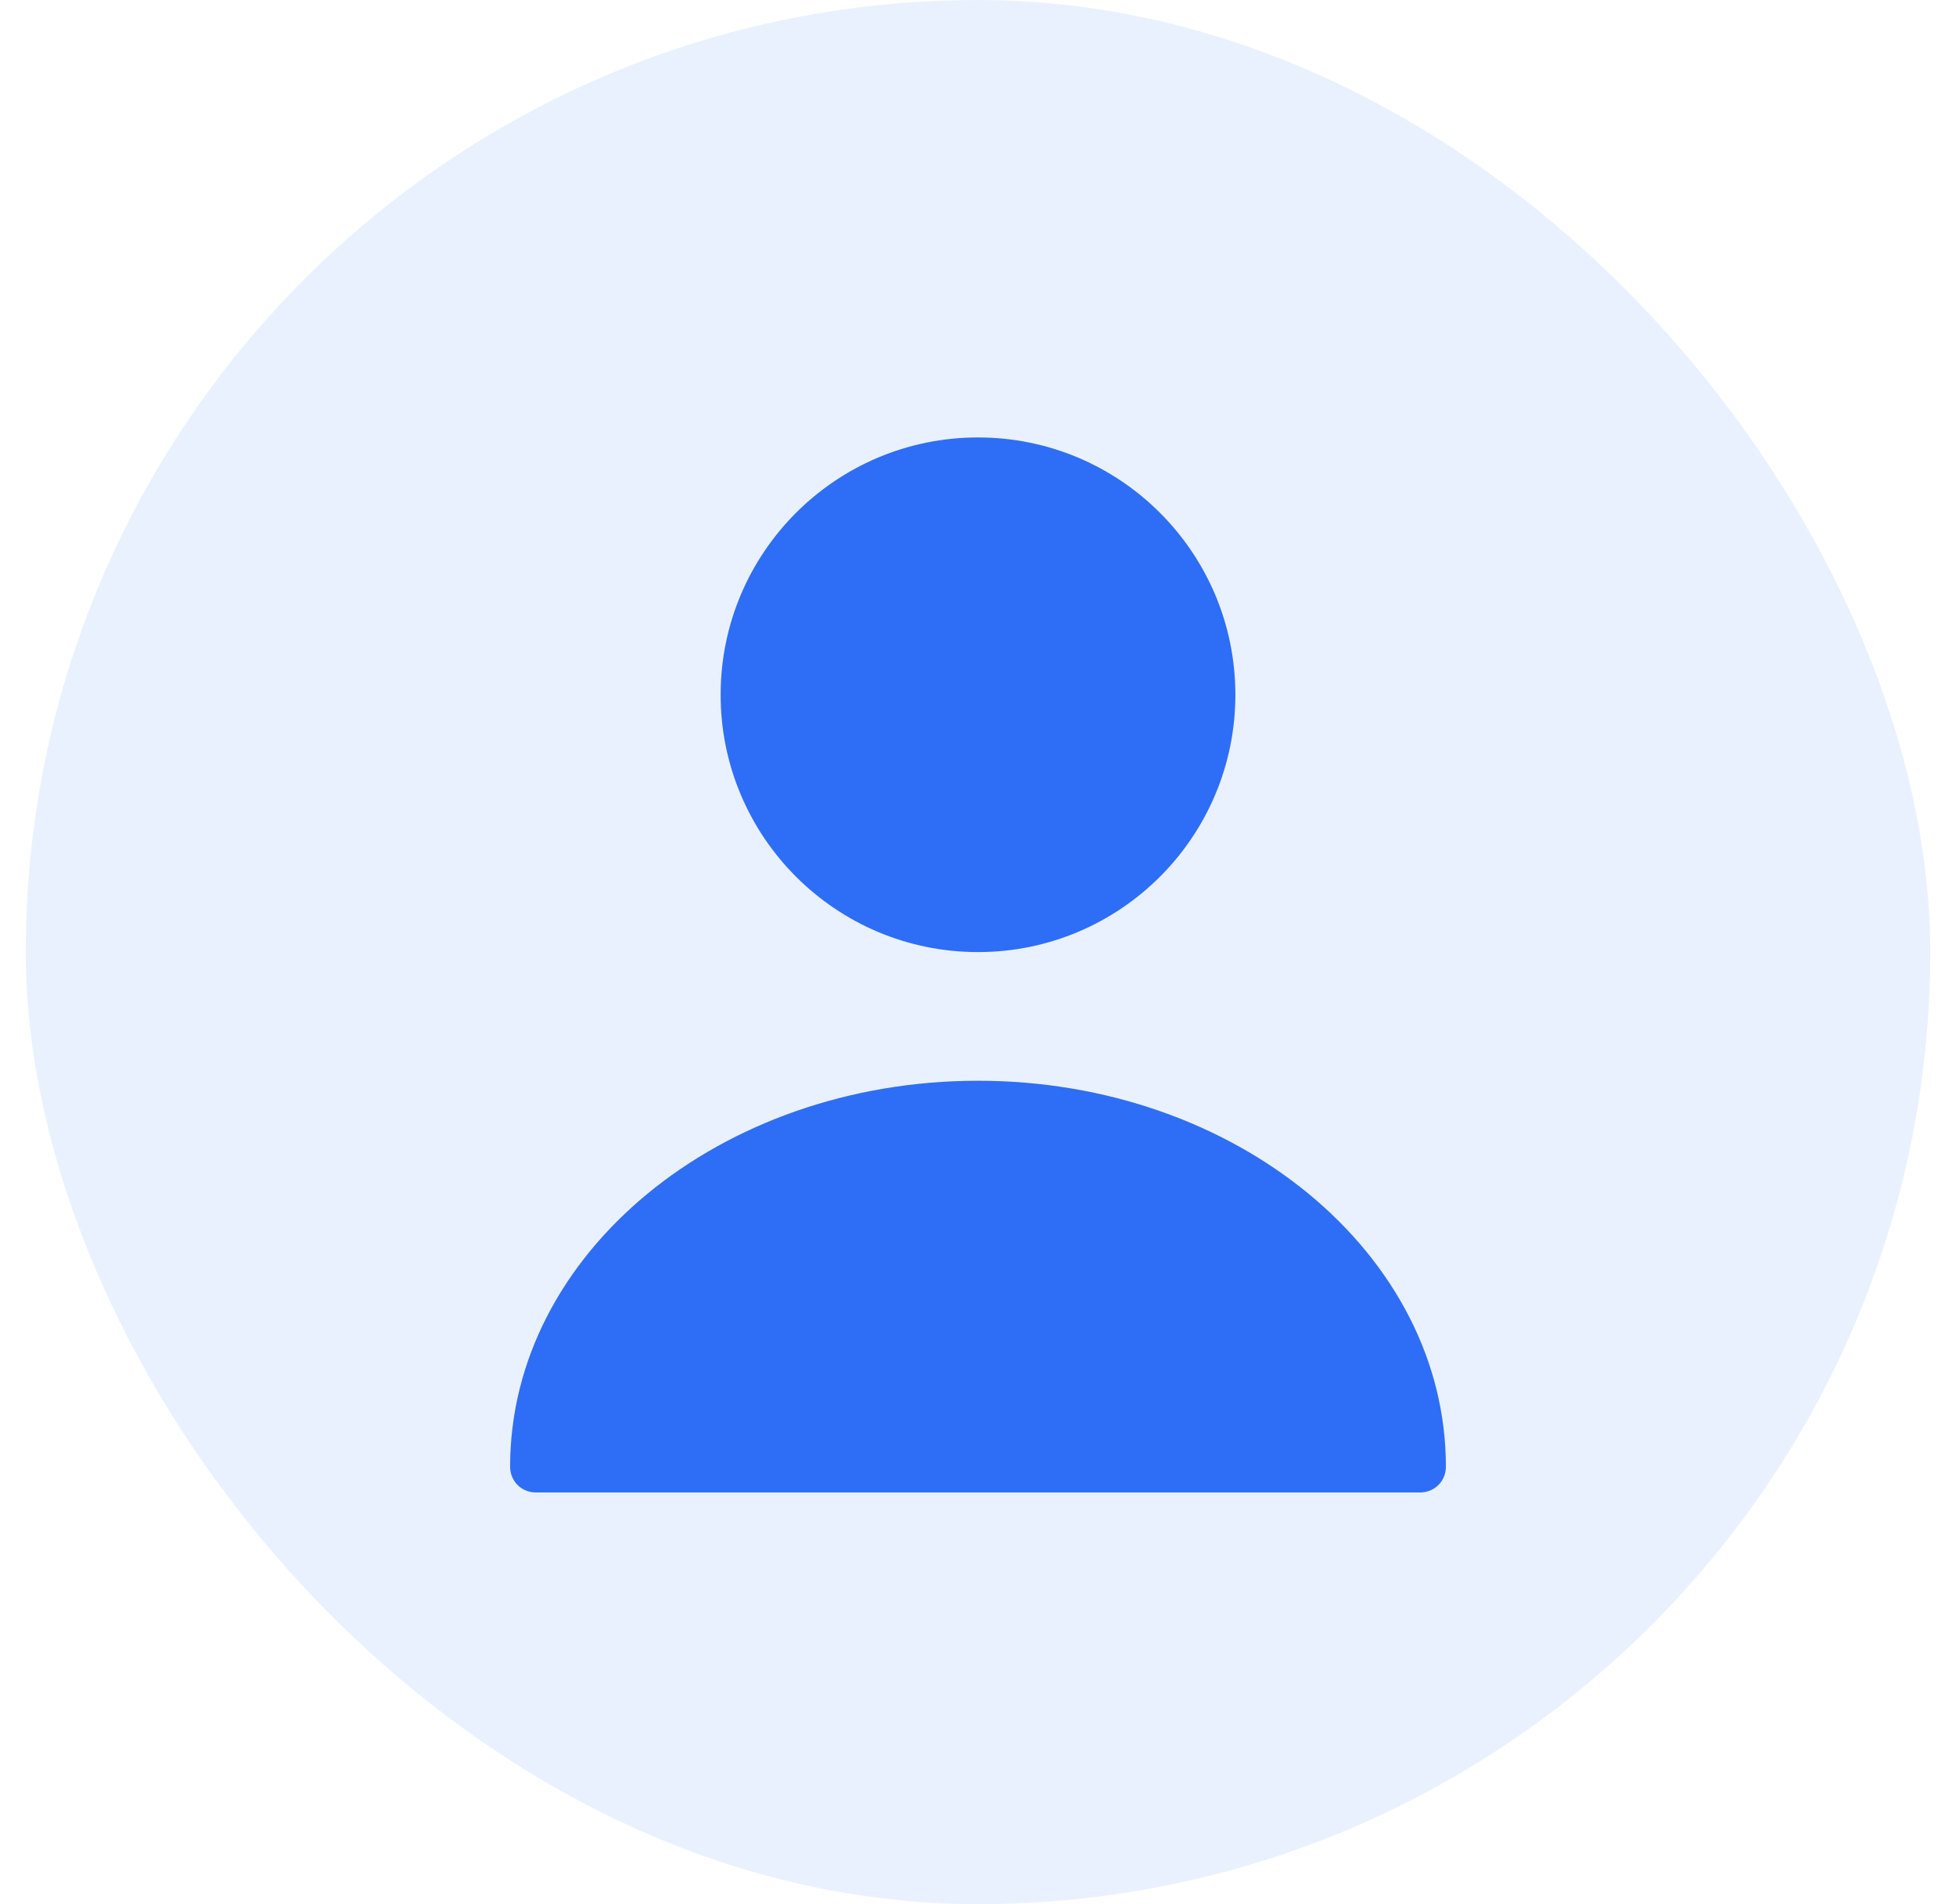 <svg width="38" height="37" viewBox="0 0 38 37" fill="none" xmlns="http://www.w3.org/2000/svg">
<g id="Frame 11">
<rect x="0.5" width="37" height="37" rx="18.5" fill="#2E6EF6" fill-opacity="0.1"/>
<g id="vuesax/bold/hierarchy-square-2">
<g id="vuesax/bold/user">
<g id="user">
<path id="Vector" d="M19 18.5C21.761 18.5 24 16.261 24 13.5C24 10.739 21.761 8.5 19 8.5C16.239 8.5 14 10.739 14 13.5C14 16.261 16.239 18.5 19 18.5Z" fill="#2E6EF6"/>
<path id="Vector_2" d="M19 21C13.99 21 9.91 24.36 9.91 28.5C9.91 28.78 10.13 29 10.41 29H27.59C27.87 29 28.09 28.78 28.09 28.5C28.09 24.36 24.01 21 19 21Z" fill="#2E6EF6"/>
</g>
</g>
</g>
</g>
</svg>
